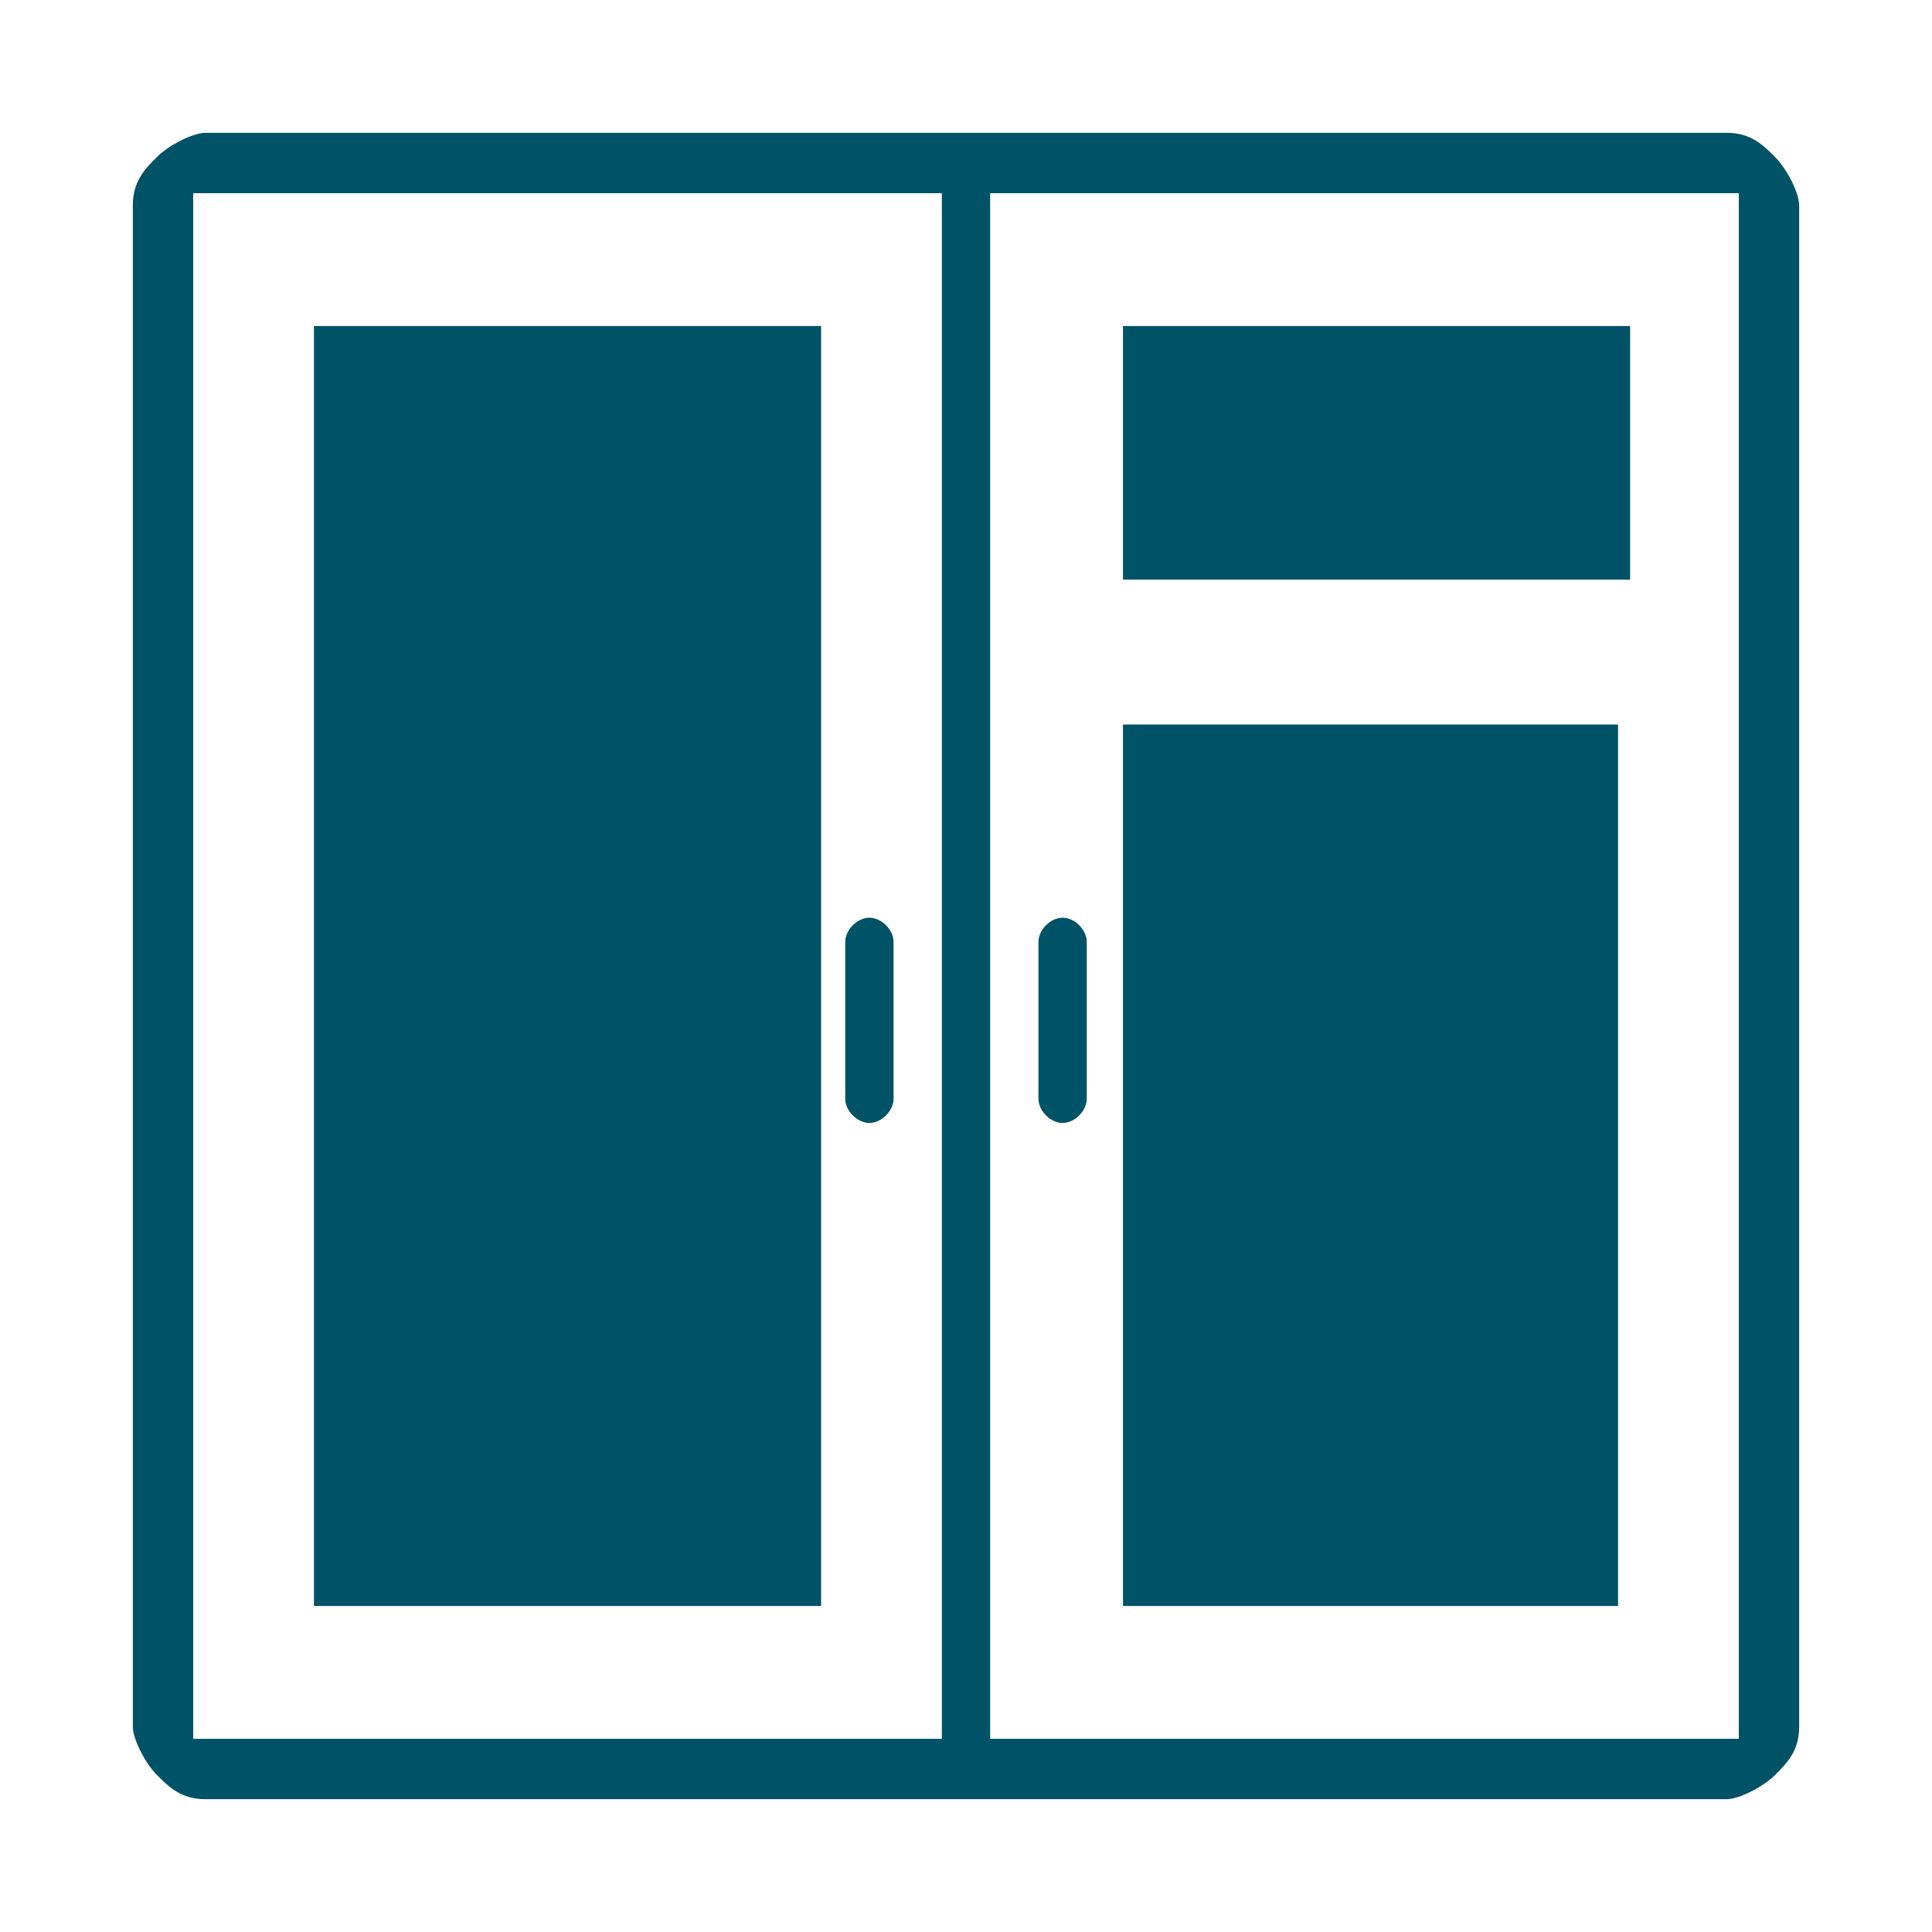 <?xml version="1.0" encoding="utf-8"?>
<!-- Generator: Adobe Illustrator 23.0.1, SVG Export Plug-In . SVG Version: 6.00 Build 0)  -->
<svg version="1.1" id="Layer_1" xmlns="http://www.w3.org/2000/svg" xmlns:xlink="http://www.w3.org/1999/xlink" x="0px" y="0px"
	 viewBox="0 0 16 16" style="enable-background:new 0 0 16 16;" xml:space="preserve">
<style type="text/css">
	.st0{fill-rule:evenodd;clip-rule:evenodd;fill:#005266;}
</style>
<path class="st0" d="M2.6,2.7h4.2c0,3.5,0,5.2,0,10.6H2.6C2.6,7.2,2.6,6.3,2.6,2.7L2.6,2.7z M1.7,1.1h12.6c0.2,0,0.3,0.1,0.4,0.2
	l0,0l0,0c0.1,0.1,0.2,0.3,0.2,0.4v12.6c0,0.2-0.1,0.3-0.2,0.4l0,0l0,0c-0.1,0.1-0.3,0.2-0.4,0.2H1.7c-0.2,0-0.3-0.1-0.4-0.2l0,0l0,0
	c-0.1-0.1-0.2-0.3-0.2-0.4V1.7c0-0.2,0.1-0.3,0.2-0.4l0,0l0,0C1.4,1.2,1.6,1.1,1.7,1.1L1.7,1.1z M8.2,1.6v12.8h6.1h0.1l0,0v-0.1V1.7
	V1.6l0,0h-0.1H8.2L8.2,1.6z M7.8,14.4V1.6H1.7H1.6l0,0v0.1v12.6v0.1l0,0h0.1L7.8,14.4L7.8,14.4z M9,7.8c0-0.1-0.1-0.2-0.2-0.2
	c-0.1,0-0.2,0.1-0.2,0.2v1.3c0,0.1,0.1,0.2,0.2,0.2S9,9.2,9,9.1V7.8L9,7.8z M7.4,7.8c0-0.1-0.1-0.2-0.2-0.2C7.1,7.6,7,7.7,7,7.8v1.3
	c0,0.1,0.1,0.2,0.2,0.2s0.2-0.1,0.2-0.2L7.4,7.8L7.4,7.8z M9.3,2.7h4.2v2.1H9.3V2.7L9.3,2.7z M13.4,6v7.3H9.3V6H13.4L13.4,6z"/>
</svg>
